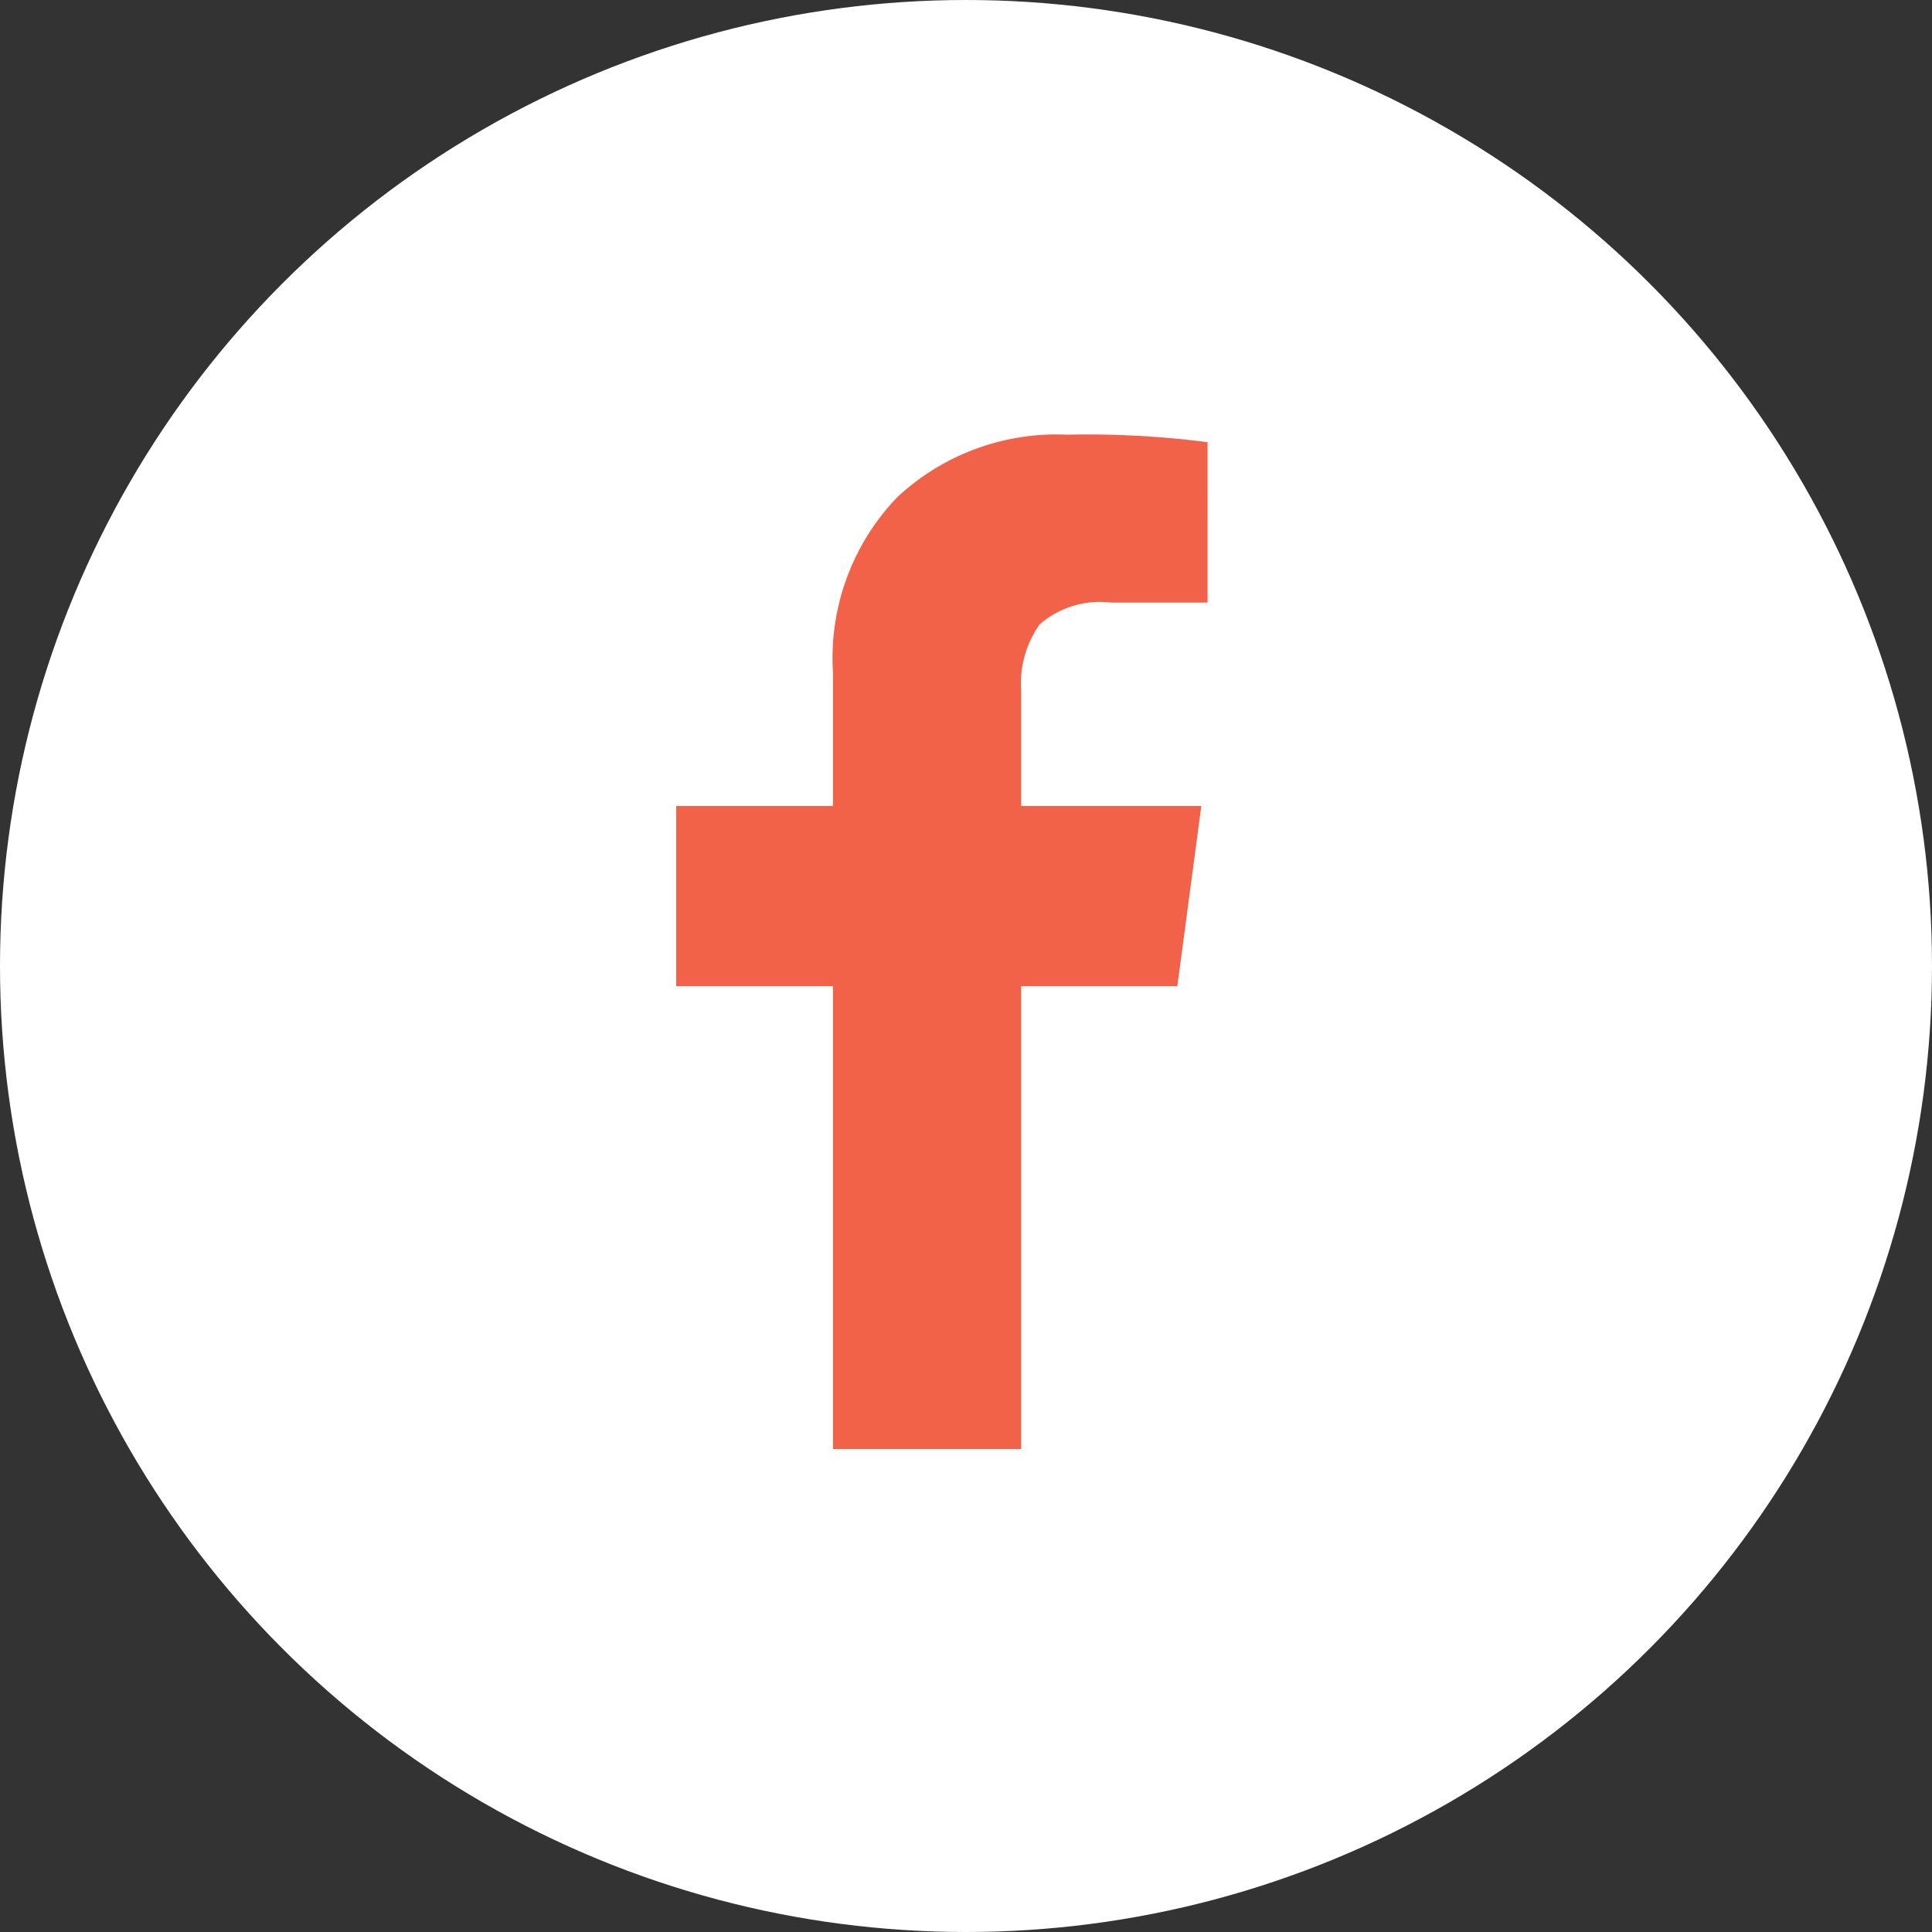 <svg id="LT-FB-Newsletter" xmlns="http://www.w3.org/2000/svg" width="40.934" height="40.934" viewBox="0 0 40.934 40.934">
  <rect x="0" y="0" width="40.934" height="40.934" fill="#333333" stroke="none"/>
  <ellipse id="Ovaal_12_kopiëren_31" data-name="Ovaal 12 kopiëren 31" cx="20.467" cy="20.467" rx="20.467" ry="20.467" fill="#fff"/>
  <path id="facebook" d="M8.286,0A4.946,4.946,0,0,0,4.678,1.33,4.921,4.921,0,0,0,3.322,5.047v2.82H0v3.818H3.322V21.49H7.309V11.685h3.309l.508-3.818H7.309V5.423A2.167,2.167,0,0,1,7.7,4.02a1.951,1.951,0,0,1,1.512-.463h2.046V.159A19.809,19.809,0,0,0,8.286,0Z" transform="translate(14.327 9.21)" fill="#f16248"/>
</svg>
